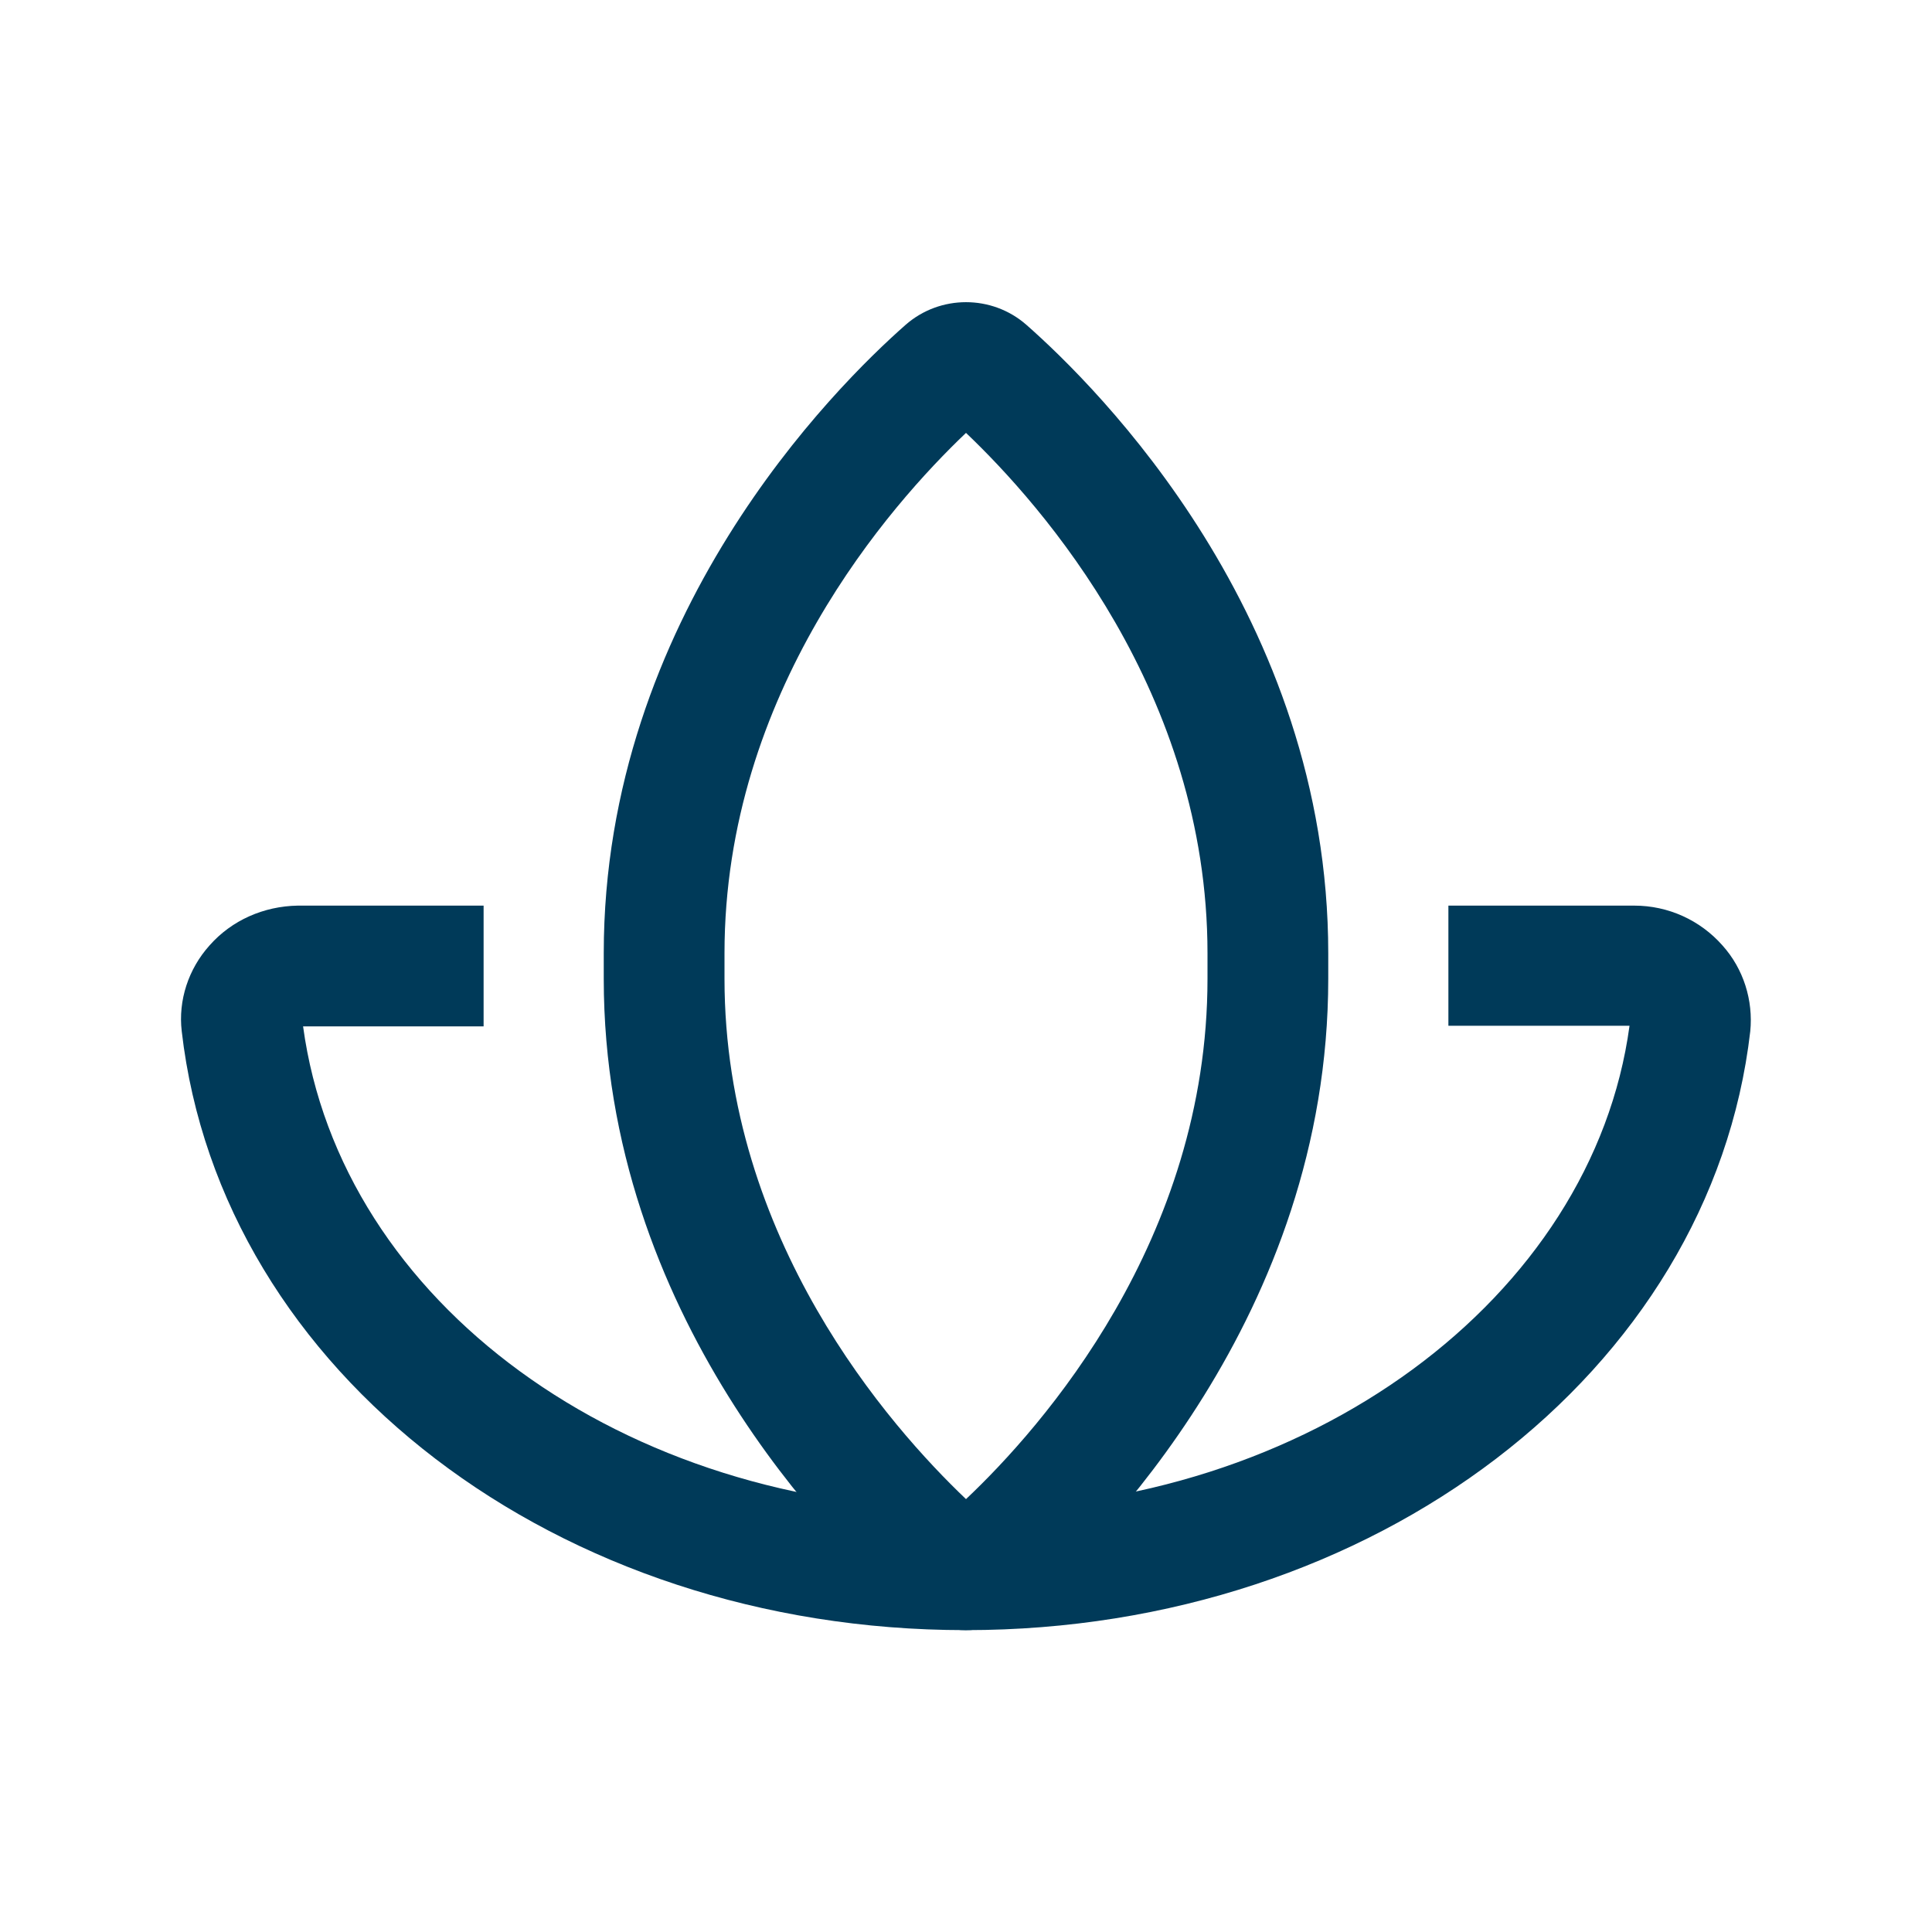<svg width="32" height="32" viewBox="0 0 32 32" fill="none" xmlns="http://www.w3.org/2000/svg">
<path d="M16 27C15.64 27 15.29 26.88 15 26.62C13.83 25.59 10 21.79 10 16.21V15.79C10 10.21 13.83 6.41 15 5.38C15.57 4.88 16.43 4.88 17 5.38C18.17 6.41 22 10.2 22 15.79V16.21C22 21.79 18.17 25.59 17 26.62C16.71 26.87 16.36 27 16 27ZM16 7.17C14.75 8.36 12 11.46 12 15.79V16.21C12 20.53 14.74 23.63 16 24.83C17.26 23.64 20 20.54 20 16.21V15.79C20 11.47 17.26 8.37 16 7.17Z" fill="#003A59"/>
<path d="M15.99 27C9.24 27 3.66 22.74 3.01 17.08C2.95 16.57 3.12 16.05 3.47 15.66C3.84 15.24 4.37 15.01 4.93 15H8.01V17H5.02C5.64 21.57 10.32 25 16 25C21.68 25 26.38 21.49 26.99 16.99H23.99V15H27.07C27.63 15 28.16 15.24 28.53 15.66C28.88 16.05 29.04 16.57 28.99 17.08C28.34 22.73 22.75 27 16 27H15.99Z" fill="#003A59"/>
</svg>
